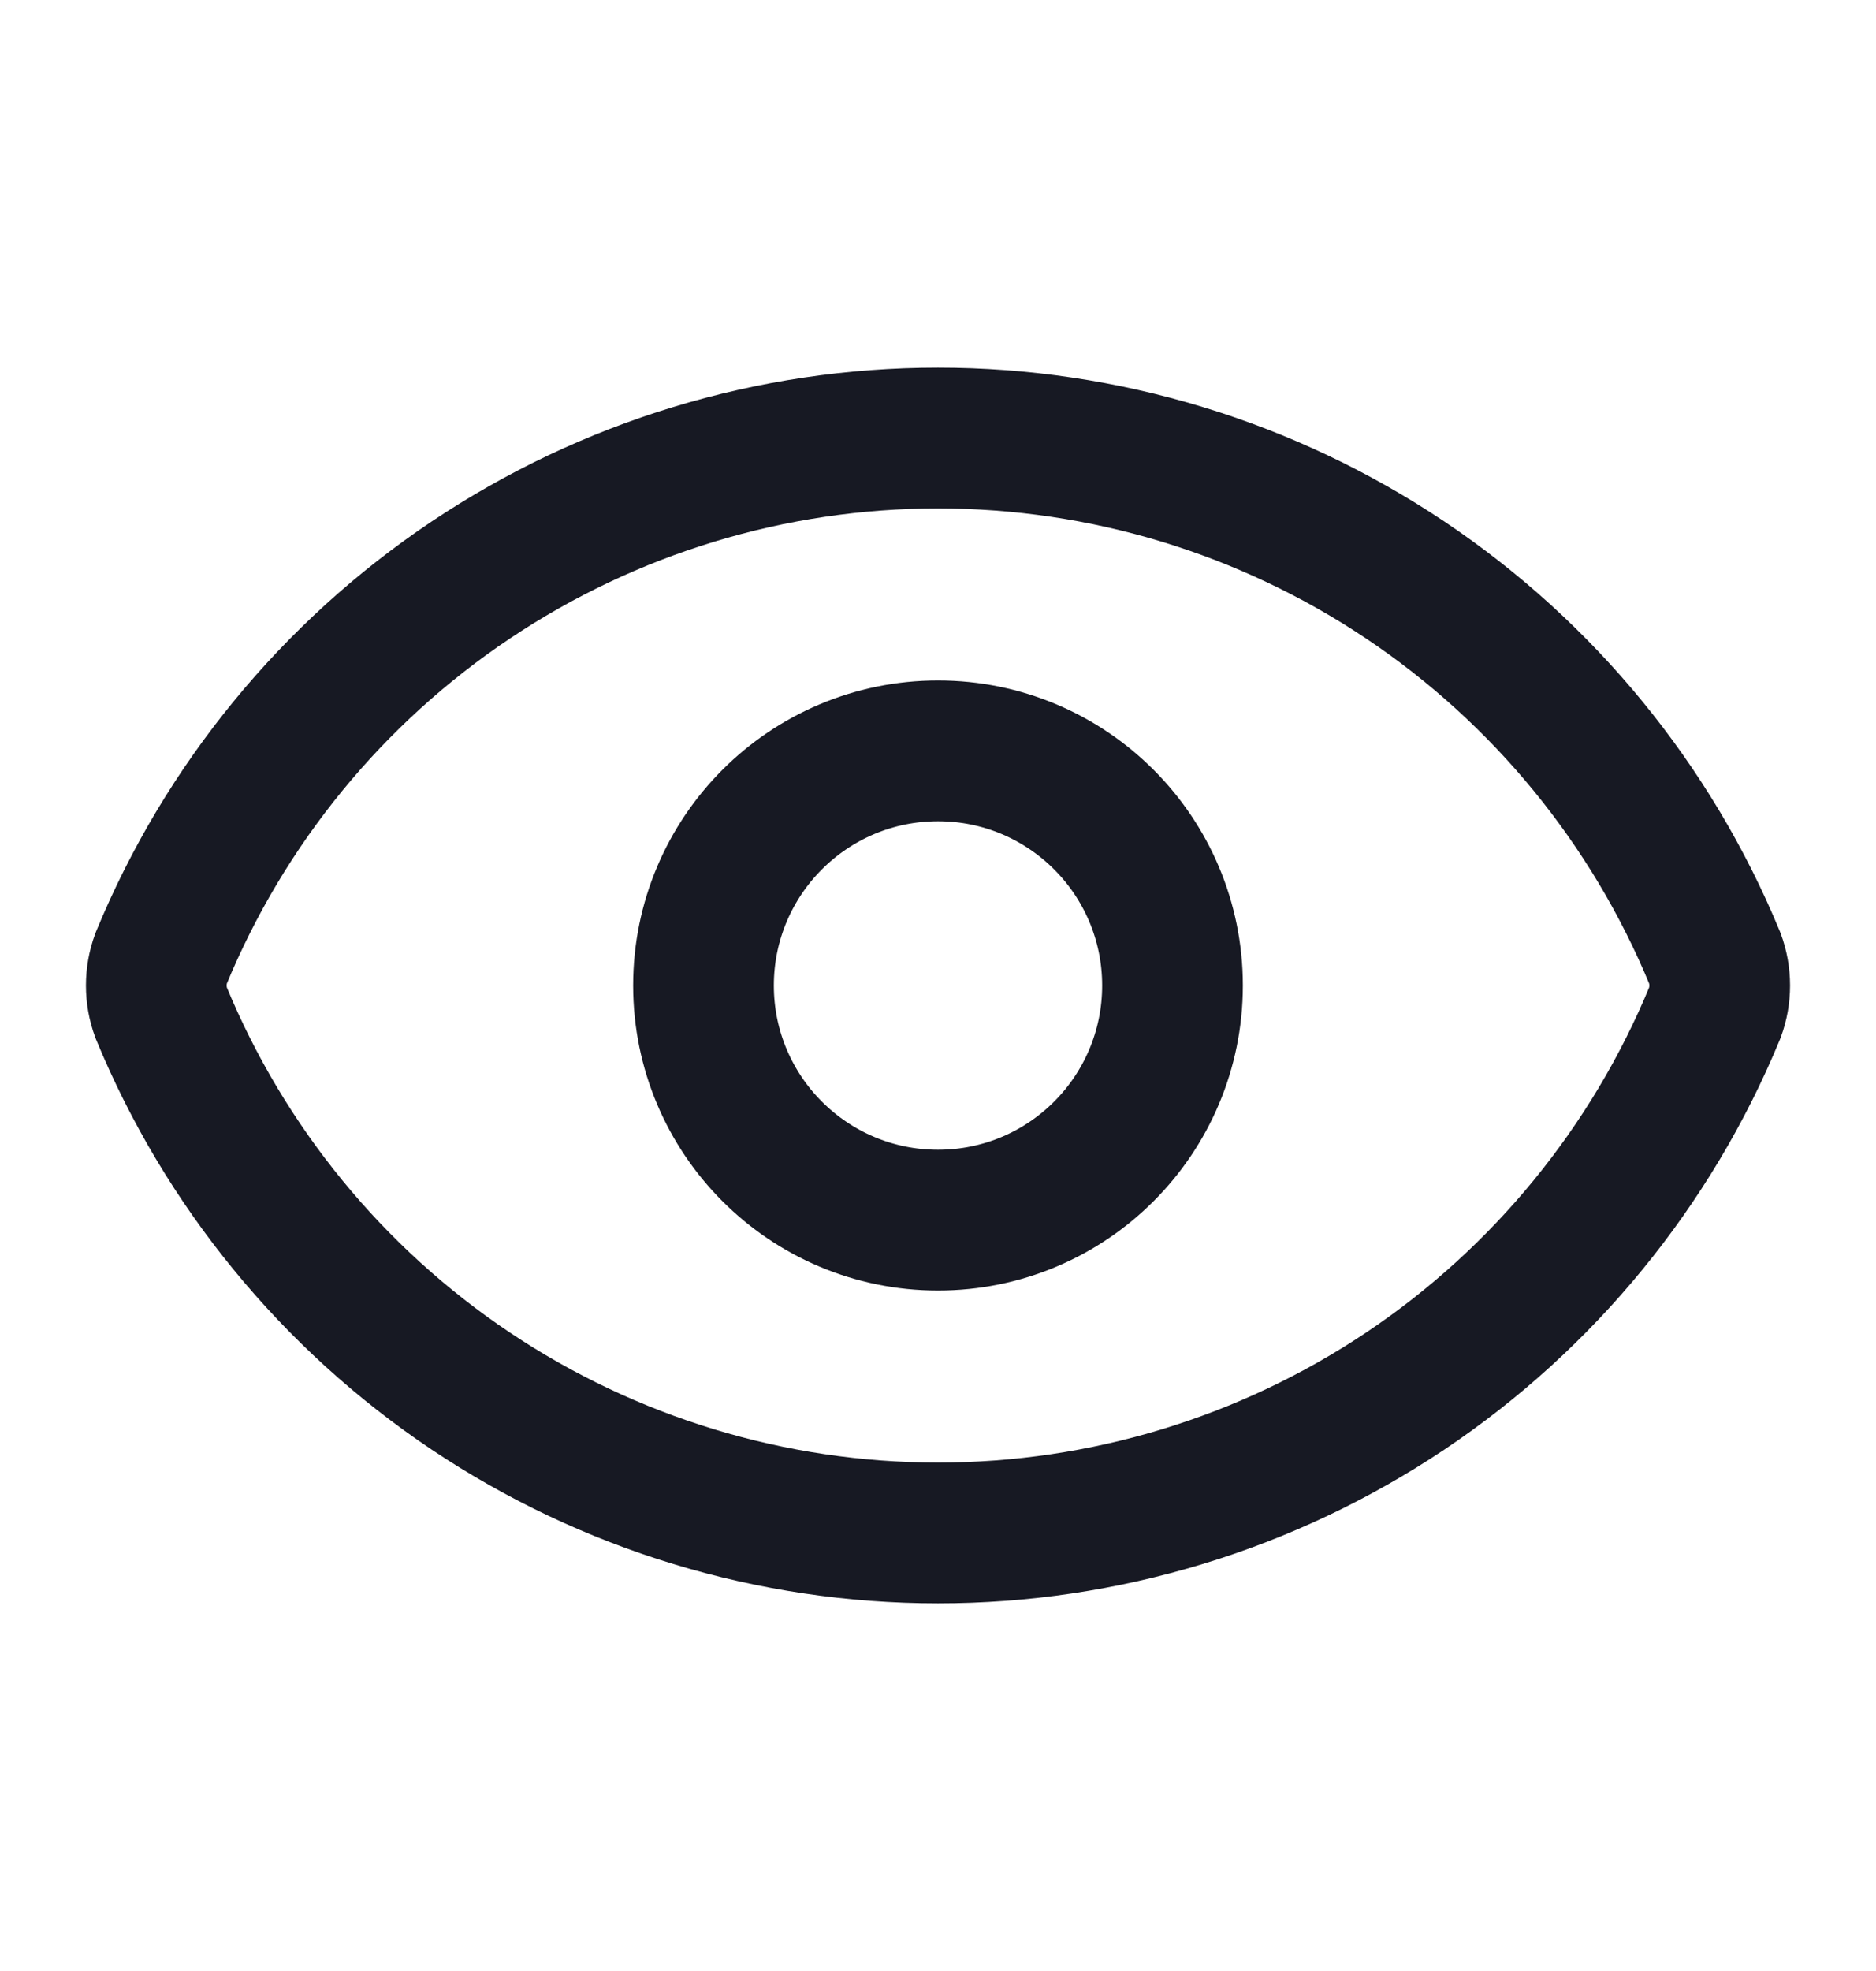 <svg width="20" height="21" viewBox="0 0 20 21" fill="none" xmlns="http://www.w3.org/2000/svg">
<path d="M1.718 10.79C1.649 10.603 1.649 10.397 1.718 10.21C2.395 8.57 3.543 7.168 5.017 6.181C6.492 5.194 8.226 4.667 10 4.667C11.774 4.667 13.508 5.194 14.983 6.181C16.457 7.168 17.605 8.57 18.282 10.21C18.351 10.397 18.351 10.603 18.282 10.79C17.605 12.43 16.457 13.833 14.983 14.82C13.508 15.806 11.774 16.333 10 16.333C8.226 16.333 6.492 15.806 5.017 14.82C3.543 13.833 2.395 12.43 1.718 10.79Z" stroke="#171923" stroke-width="1.5" stroke-linecap="round" stroke-linejoin="round"/>
<path d="M10 13C11.381 13 12.5 11.881 12.5 10.5C12.5 9.119 11.381 8 10 8C8.619 8 7.5 9.119 7.5 10.5C7.5 11.881 8.619 13 10 13Z" stroke="#171923" stroke-width="1.5" stroke-linecap="round" stroke-linejoin="round"/>
</svg>
